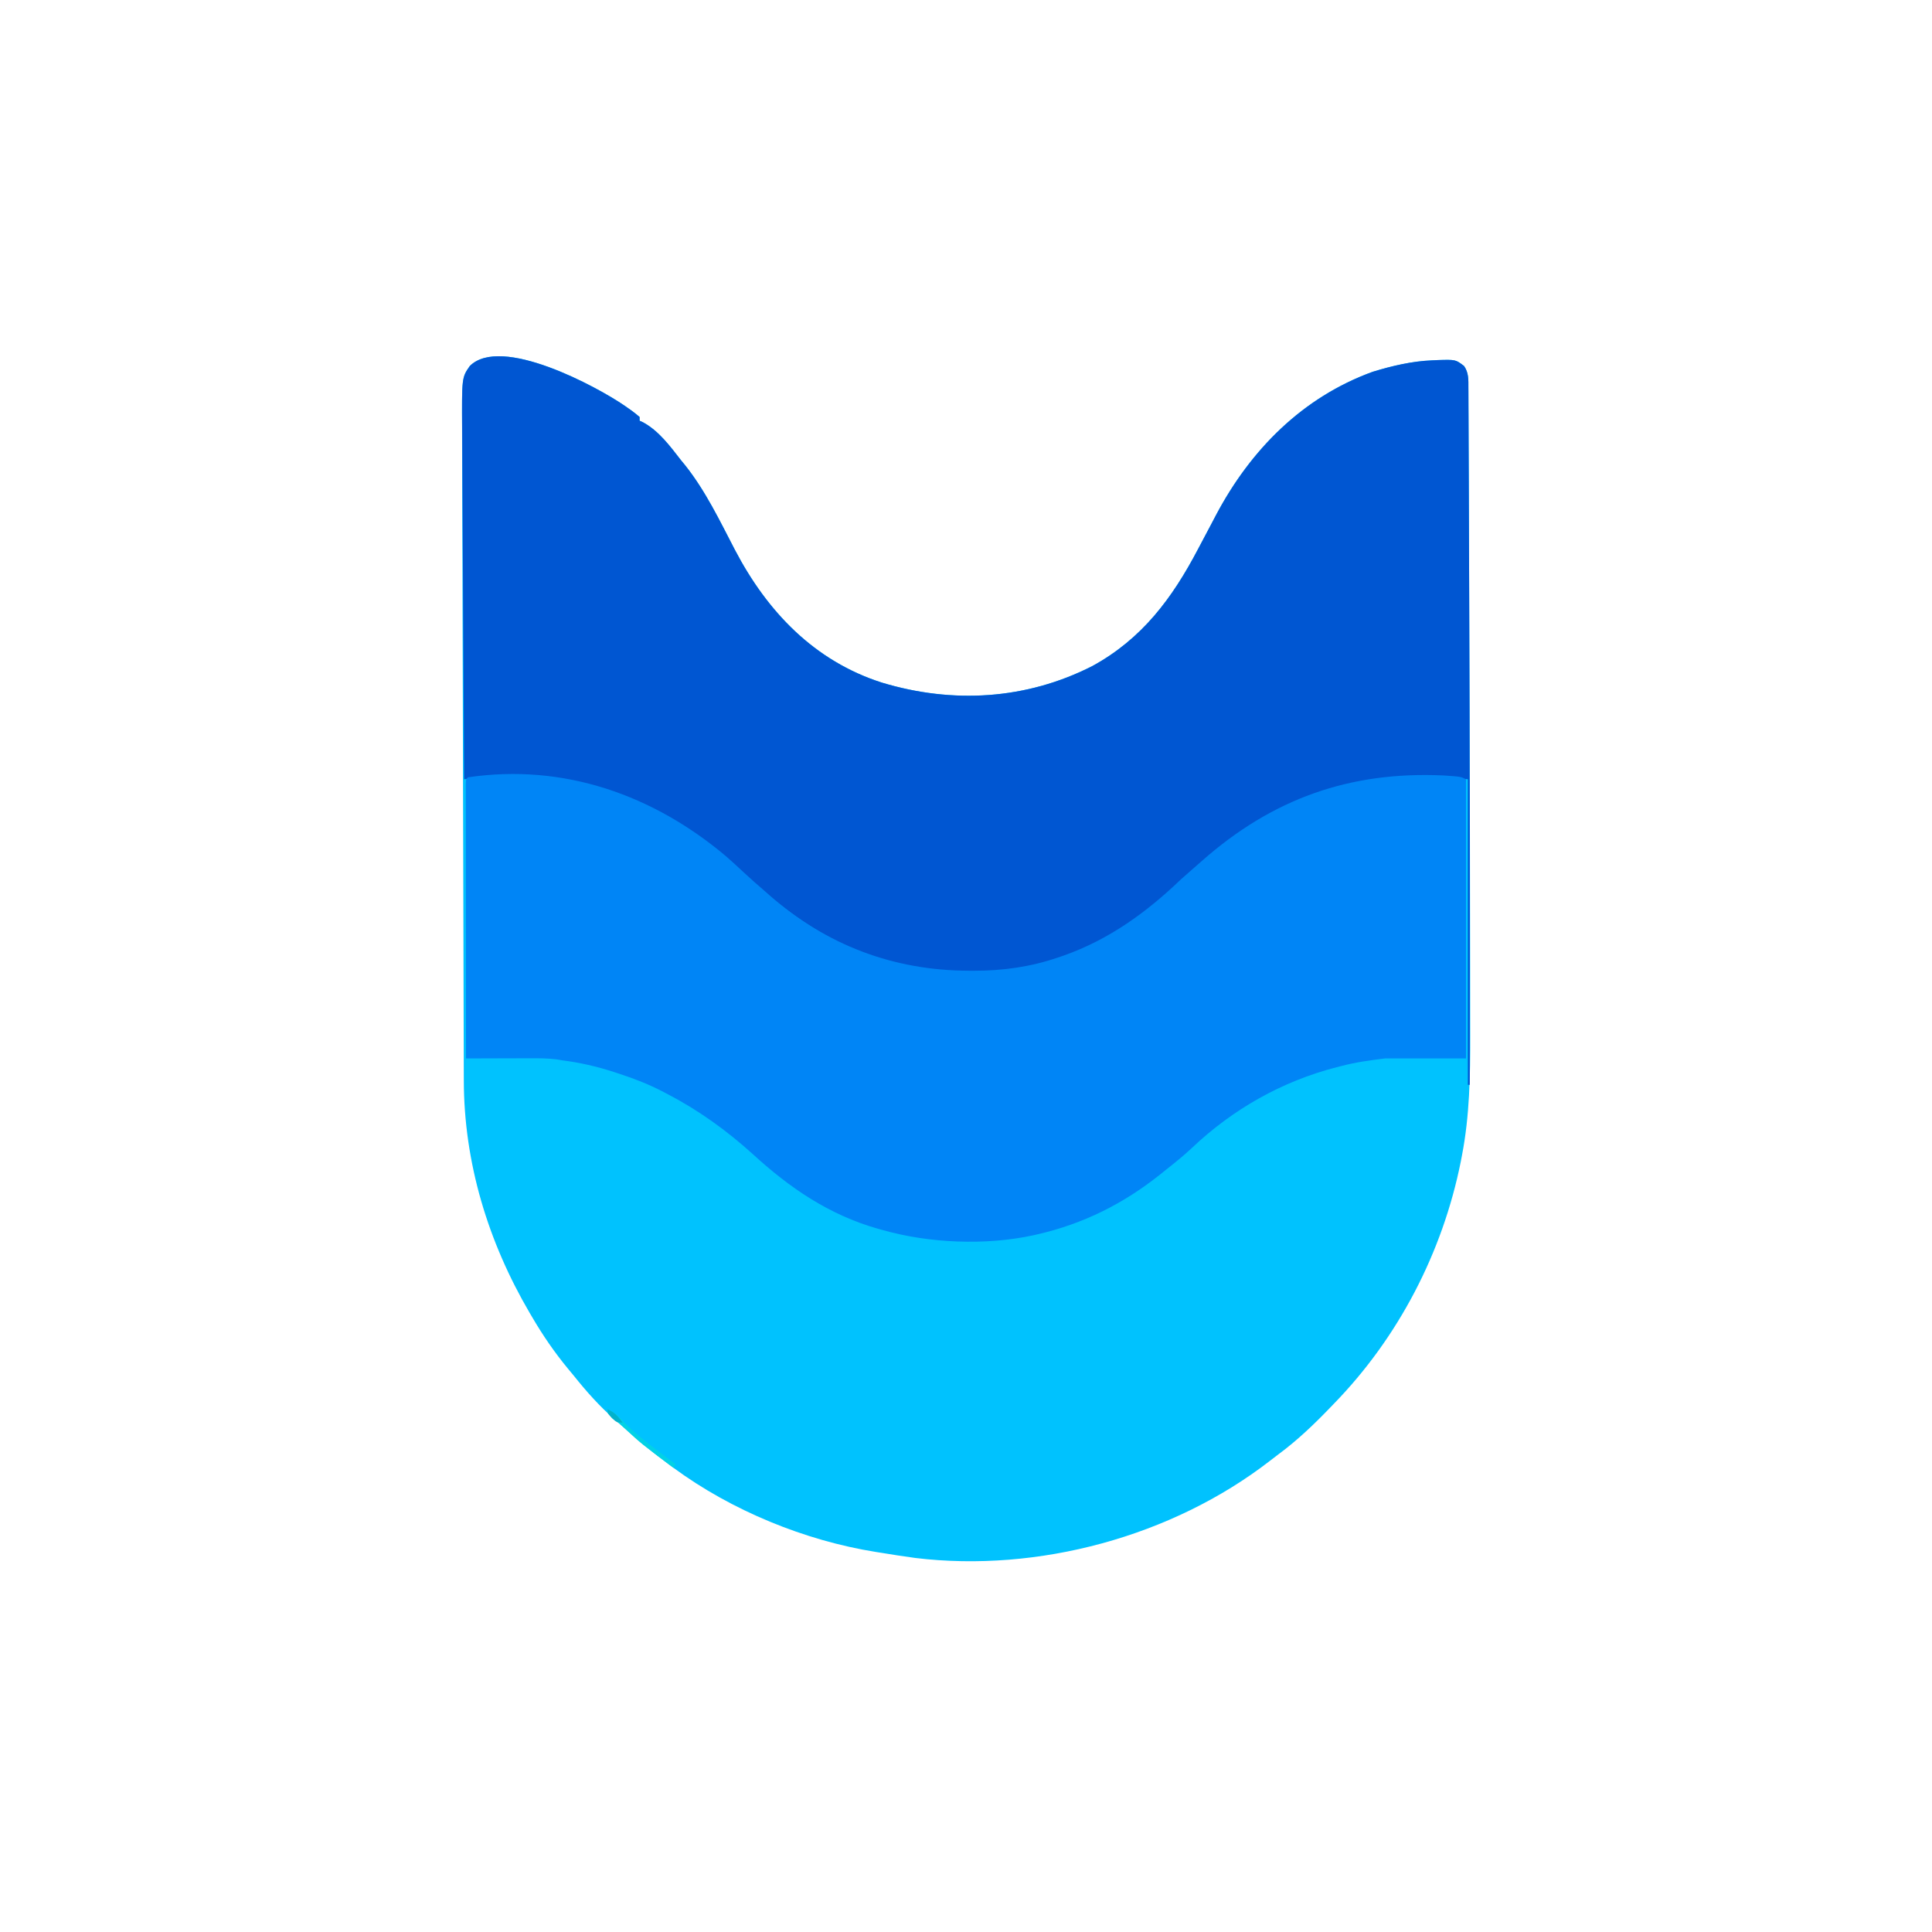 <?xml version="1.0" encoding="UTF-8"?>
<svg xmlns="http://www.w3.org/2000/svg" version="1.1" width="1024" height="1024">
  <path d="M0 0 C0.625 0.442 1.251 0.884 1.895 1.339 C2.497 1.764 3.099 2.189 3.72 2.627 C5.133 3.663 6.49 4.776 7.833 5.901 C7.833 6.561 7.833 7.221 7.833 7.901 C8.406 8.16 8.98 8.42 9.571 8.687 C18.025 13.228 24.061 21.476 29.833 28.901 C30.529 29.747 31.225 30.593 31.942 31.464 C42.757 45.042 50.389 61.043 58.371 76.382 C75.528 109.153 100.49 135.292 136.325 146.726 C173.825 158.012 212.706 155.809 247.833 137.901 C274.23 123.441 290.166 101.937 303.833 75.901 C306.084 71.629 308.347 67.363 310.615 63.1 C311.551 61.335 312.479 59.565 313.406 57.796 C331.702 23.271 359.218 -4.548 396.379 -18.04 C406.526 -21.151 417.2 -23.678 427.833 -24.099 C428.852 -24.15 429.872 -24.202 430.922 -24.255 C440.344 -24.529 440.344 -24.529 444.833 -21.099 C447.298 -17.504 447.122 -13.792 447.111 -9.59 C447.117 -8.828 447.123 -8.066 447.129 -7.281 C447.146 -4.716 447.148 -2.151 447.151 0.413 C447.161 2.261 447.171 4.109 447.182 5.956 C447.209 11.026 447.224 16.096 447.237 21.166 C447.253 26.586 447.28 32.006 447.306 37.426 C447.353 47.953 447.39 58.479 447.423 69.006 C447.449 77.509 447.479 86.012 447.512 94.516 C447.634 126.335 447.732 158.153 447.814 189.972 C447.832 196.667 447.85 203.361 447.869 210.056 C447.936 234.184 447.986 258.313 448.01 282.441 C448.017 288.505 448.028 294.568 448.041 300.632 C448.057 307.971 448.064 315.311 448.062 322.65 C448.062 326.331 448.063 330.011 448.074 333.691 C448.134 354.969 447.771 376.318 443.708 397.276 C443.496 398.385 443.284 399.494 443.066 400.636 C433.406 448.724 410.034 493.764 375.833 528.901 C375.188 529.572 374.543 530.243 373.878 530.934 C365.227 539.909 356.467 548.305 346.431 555.713 C344.89 556.859 343.374 558.038 341.86 559.218 C290.031 599.328 219.01 618.512 154.068 610.668 C147.971 609.852 141.901 608.905 135.833 607.901 C134.914 607.757 133.995 607.613 133.048 607.464 C95.445 601.463 56.537 585.514 25.833 562.901 C25.137 562.391 24.441 561.88 23.725 561.354 C15.038 554.933 6.746 548.262 -1.167 540.901 C-2.518 539.73 -3.872 538.563 -5.23 537.401 C-13.41 530.239 -20.398 522.39 -27.167 513.901 C-28.127 512.742 -29.088 511.585 -30.05 510.429 C-37.262 501.703 -43.46 492.672 -49.167 482.901 C-49.577 482.207 -49.987 481.513 -50.409 480.797 C-72.458 443.179 -85.284 401.224 -85.332 357.512 C-85.338 355.962 -85.343 354.411 -85.35 352.861 C-85.365 348.622 -85.374 344.382 -85.383 340.143 C-85.393 335.563 -85.409 330.983 -85.424 326.402 C-85.452 317.437 -85.475 308.472 -85.496 299.507 C-85.514 292.217 -85.533 284.928 -85.553 277.638 C-85.556 276.6 -85.559 275.562 -85.562 274.492 C-85.568 272.382 -85.574 270.272 -85.58 268.162 C-85.636 248.387 -85.686 228.612 -85.733 208.837 C-85.774 191.883 -85.821 174.93 -85.871 157.977 C-85.929 138.276 -85.984 118.575 -86.033 98.874 C-86.039 96.771 -86.044 94.669 -86.049 92.566 C-86.052 91.531 -86.054 90.497 -86.057 89.431 C-86.076 82.155 -86.097 74.88 -86.119 67.604 C-86.145 58.73 -86.168 49.856 -86.187 40.982 C-86.196 36.458 -86.207 31.934 -86.223 27.41 C-86.237 23.261 -86.246 19.113 -86.252 14.965 C-86.255 13.471 -86.26 11.977 -86.266 10.483 C-86.375 -15.087 -86.375 -15.087 -82.167 -21.099 C-65.624 -37.642 -14.769 -10.185 0 0 Z " fill="#00C2FE" transform="translate(331.167,215.099)"></path>
  <path d="M0 0 C0.625 0.442 1.251 0.884 1.895 1.339 C2.497 1.764 3.099 2.189 3.72 2.627 C5.133 3.663 6.49 4.776 7.833 5.901 C7.833 6.561 7.833 7.221 7.833 7.901 C8.406 8.16 8.98 8.42 9.571 8.687 C18.025 13.228 24.061 21.476 29.833 28.901 C30.529 29.747 31.225 30.593 31.942 31.464 C42.757 45.042 50.389 61.043 58.371 76.382 C75.528 109.153 100.49 135.292 136.325 146.726 C173.825 158.012 212.706 155.809 247.833 137.901 C274.23 123.441 290.166 101.937 303.833 75.901 C306.084 71.629 308.347 67.363 310.615 63.1 C311.551 61.335 312.479 59.565 313.406 57.796 C331.702 23.271 359.218 -4.548 396.379 -18.04 C406.526 -21.151 417.2 -23.678 427.833 -24.099 C428.852 -24.15 429.872 -24.202 430.922 -24.255 C440.344 -24.529 440.344 -24.529 444.833 -21.099 C447.298 -17.504 447.122 -13.792 447.111 -9.59 C447.117 -8.828 447.123 -8.066 447.129 -7.281 C447.146 -4.716 447.148 -2.151 447.151 0.413 C447.161 2.261 447.171 4.109 447.182 5.956 C447.209 11.026 447.224 16.096 447.237 21.166 C447.253 26.587 447.28 32.008 447.305 37.43 C447.353 47.957 447.39 58.484 447.422 69.012 C447.449 77.505 447.48 85.998 447.514 94.492 C447.869 182.961 447.959 271.431 447.833 359.901 C447.503 359.901 447.173 359.901 446.833 359.901 C446.833 306.441 446.833 252.981 446.833 197.901 C394.92 193.908 352.182 203.767 311.543 237.554 C308.066 240.565 304.688 243.676 301.319 246.809 C297.158 250.659 292.817 254.247 288.395 257.796 C286.059 259.715 283.854 261.714 281.645 263.776 C261.965 281.331 237.506 292.538 211.833 297.901 C211.121 298.068 210.409 298.235 209.676 298.407 C200.731 300.312 191.813 300.343 182.708 300.339 C181.869 300.339 181.03 300.34 180.165 300.34 C133.976 300.213 97.71 280.281 64.833 249.339 C58.161 243.069 51.152 237.393 43.833 231.901 C43.276 231.478 42.72 231.054 42.147 230.617 C6.403 203.486 -34.678 193.868 -79.068 197.414 C-80.216 197.505 -81.365 197.596 -82.549 197.69 C-83.413 197.76 -84.277 197.829 -85.167 197.901 C-85.322 171.919 -85.47 145.936 -85.61 119.953 C-85.676 107.888 -85.743 95.824 -85.816 83.759 C-85.879 73.239 -85.938 62.72 -85.993 52.2 C-86.022 46.633 -86.053 41.067 -86.088 35.5 C-86.121 30.253 -86.15 25.006 -86.174 19.758 C-86.184 17.84 -86.196 15.922 -86.209 14.003 C-86.413 -14.989 -86.413 -14.989 -82.167 -21.099 C-65.624 -37.642 -14.769 -10.185 0 0 Z " fill="#0056D2" transform="translate(331.167,215.099)"></path>
  <path d="M0 0 C3.168 2.779 6.261 5.637 9.34 8.516 C12.82 11.766 16.392 14.893 20 18 C20.941 18.831 21.882 19.663 22.852 20.52 C52.97 46.881 88.482 60.414 128.5 60.5 C129.294 60.505 130.087 60.509 130.905 60.514 C146.374 60.549 161.052 58.519 175.75 53.5 C176.76 53.156 177.77 52.812 178.811 52.458 C202.876 43.933 222.731 29.556 241 12 C242.916 10.268 244.855 8.571 246.812 6.887 C248.556 5.383 250.28 3.863 252 2.332 C289.347 -30.658 330.4 -45.261 380 -43 C389.272 -42.364 389.272 -42.364 392 -41 C392 7.84 392 56.68 392 107 C377.81 107 363.62 107 349 107 C341.003 108.004 333.686 108.973 326 111 C325.151 111.214 324.302 111.429 323.427 111.649 C294.514 119.092 268.353 133.914 246.719 154.449 C242.346 158.552 237.696 162.277 233 166 C232.005 166.802 231.01 167.604 229.984 168.43 C210.411 184.014 189.197 194.662 164.75 200.25 C164.042 200.413 163.334 200.577 162.604 200.745 C137.382 206.197 107.694 204.959 83 198 C82.073 197.743 81.146 197.486 80.191 197.221 C54.282 189.822 33.489 175.592 13.77 157.5 C0.078 145.141 -14.646 134.511 -31 126 C-31.889 125.528 -32.779 125.056 -33.695 124.57 C-41 120.785 -48.374 117.871 -56.188 115.312 C-57.363 114.924 -58.538 114.535 -59.749 114.135 C-68.78 111.226 -77.591 109.192 -87 108 C-88.014 107.828 -89.027 107.656 -90.072 107.479 C-94.844 106.897 -99.506 106.876 -104.309 106.902 C-105.275 106.904 -106.242 106.905 -107.238 106.907 C-110.305 106.912 -113.371 106.925 -116.438 106.938 C-118.525 106.943 -120.613 106.947 -122.701 106.951 C-127.801 106.962 -132.9 106.979 -138 107 C-138.023 87.72 -138.041 68.441 -138.052 49.161 C-138.057 40.21 -138.064 31.259 -138.075 22.308 C-138.085 14.509 -138.092 6.71 -138.094 -1.089 C-138.095 -5.221 -138.098 -9.353 -138.106 -13.485 C-138.112 -17.37 -138.115 -21.255 -138.113 -25.139 C-138.113 -26.569 -138.115 -27.999 -138.119 -29.429 C-138.124 -31.373 -138.122 -33.317 -138.12 -35.261 C-138.121 -36.352 -138.122 -37.442 -138.123 -38.566 C-138 -41 -138 -41 -137 -42 C-86.129 -49.526 -38.539 -32.596 0 0 Z " fill="#0085F6" transform="translate(385,454)"></path>
  <path d="M0 0 C3.603 1.508 5.719 3.605 8.375 6.438 C14.421 12.618 21.113 17.796 28 23 C29.323 24.004 29.323 24.004 30.672 25.027 C32.441 26.361 34.219 27.682 36 29 C35.67 29.66 35.34 30.32 35 31 C17.75 18.073 17.75 18.073 10.16 11.004 C7.323 8.372 4.367 5.892 1.398 3.41 C0 2 0 2 0 0 Z " fill="#02D2E6" transform="translate(322,747)"></path>
  <path d="M0 0 C3.795 1.491 5.61 3.757 8 7 C5 7 5 7 2.312 4.625 C0 2 0 2 0 0 Z " fill="#02B1CB" transform="translate(322,747)"></path>
</svg>
